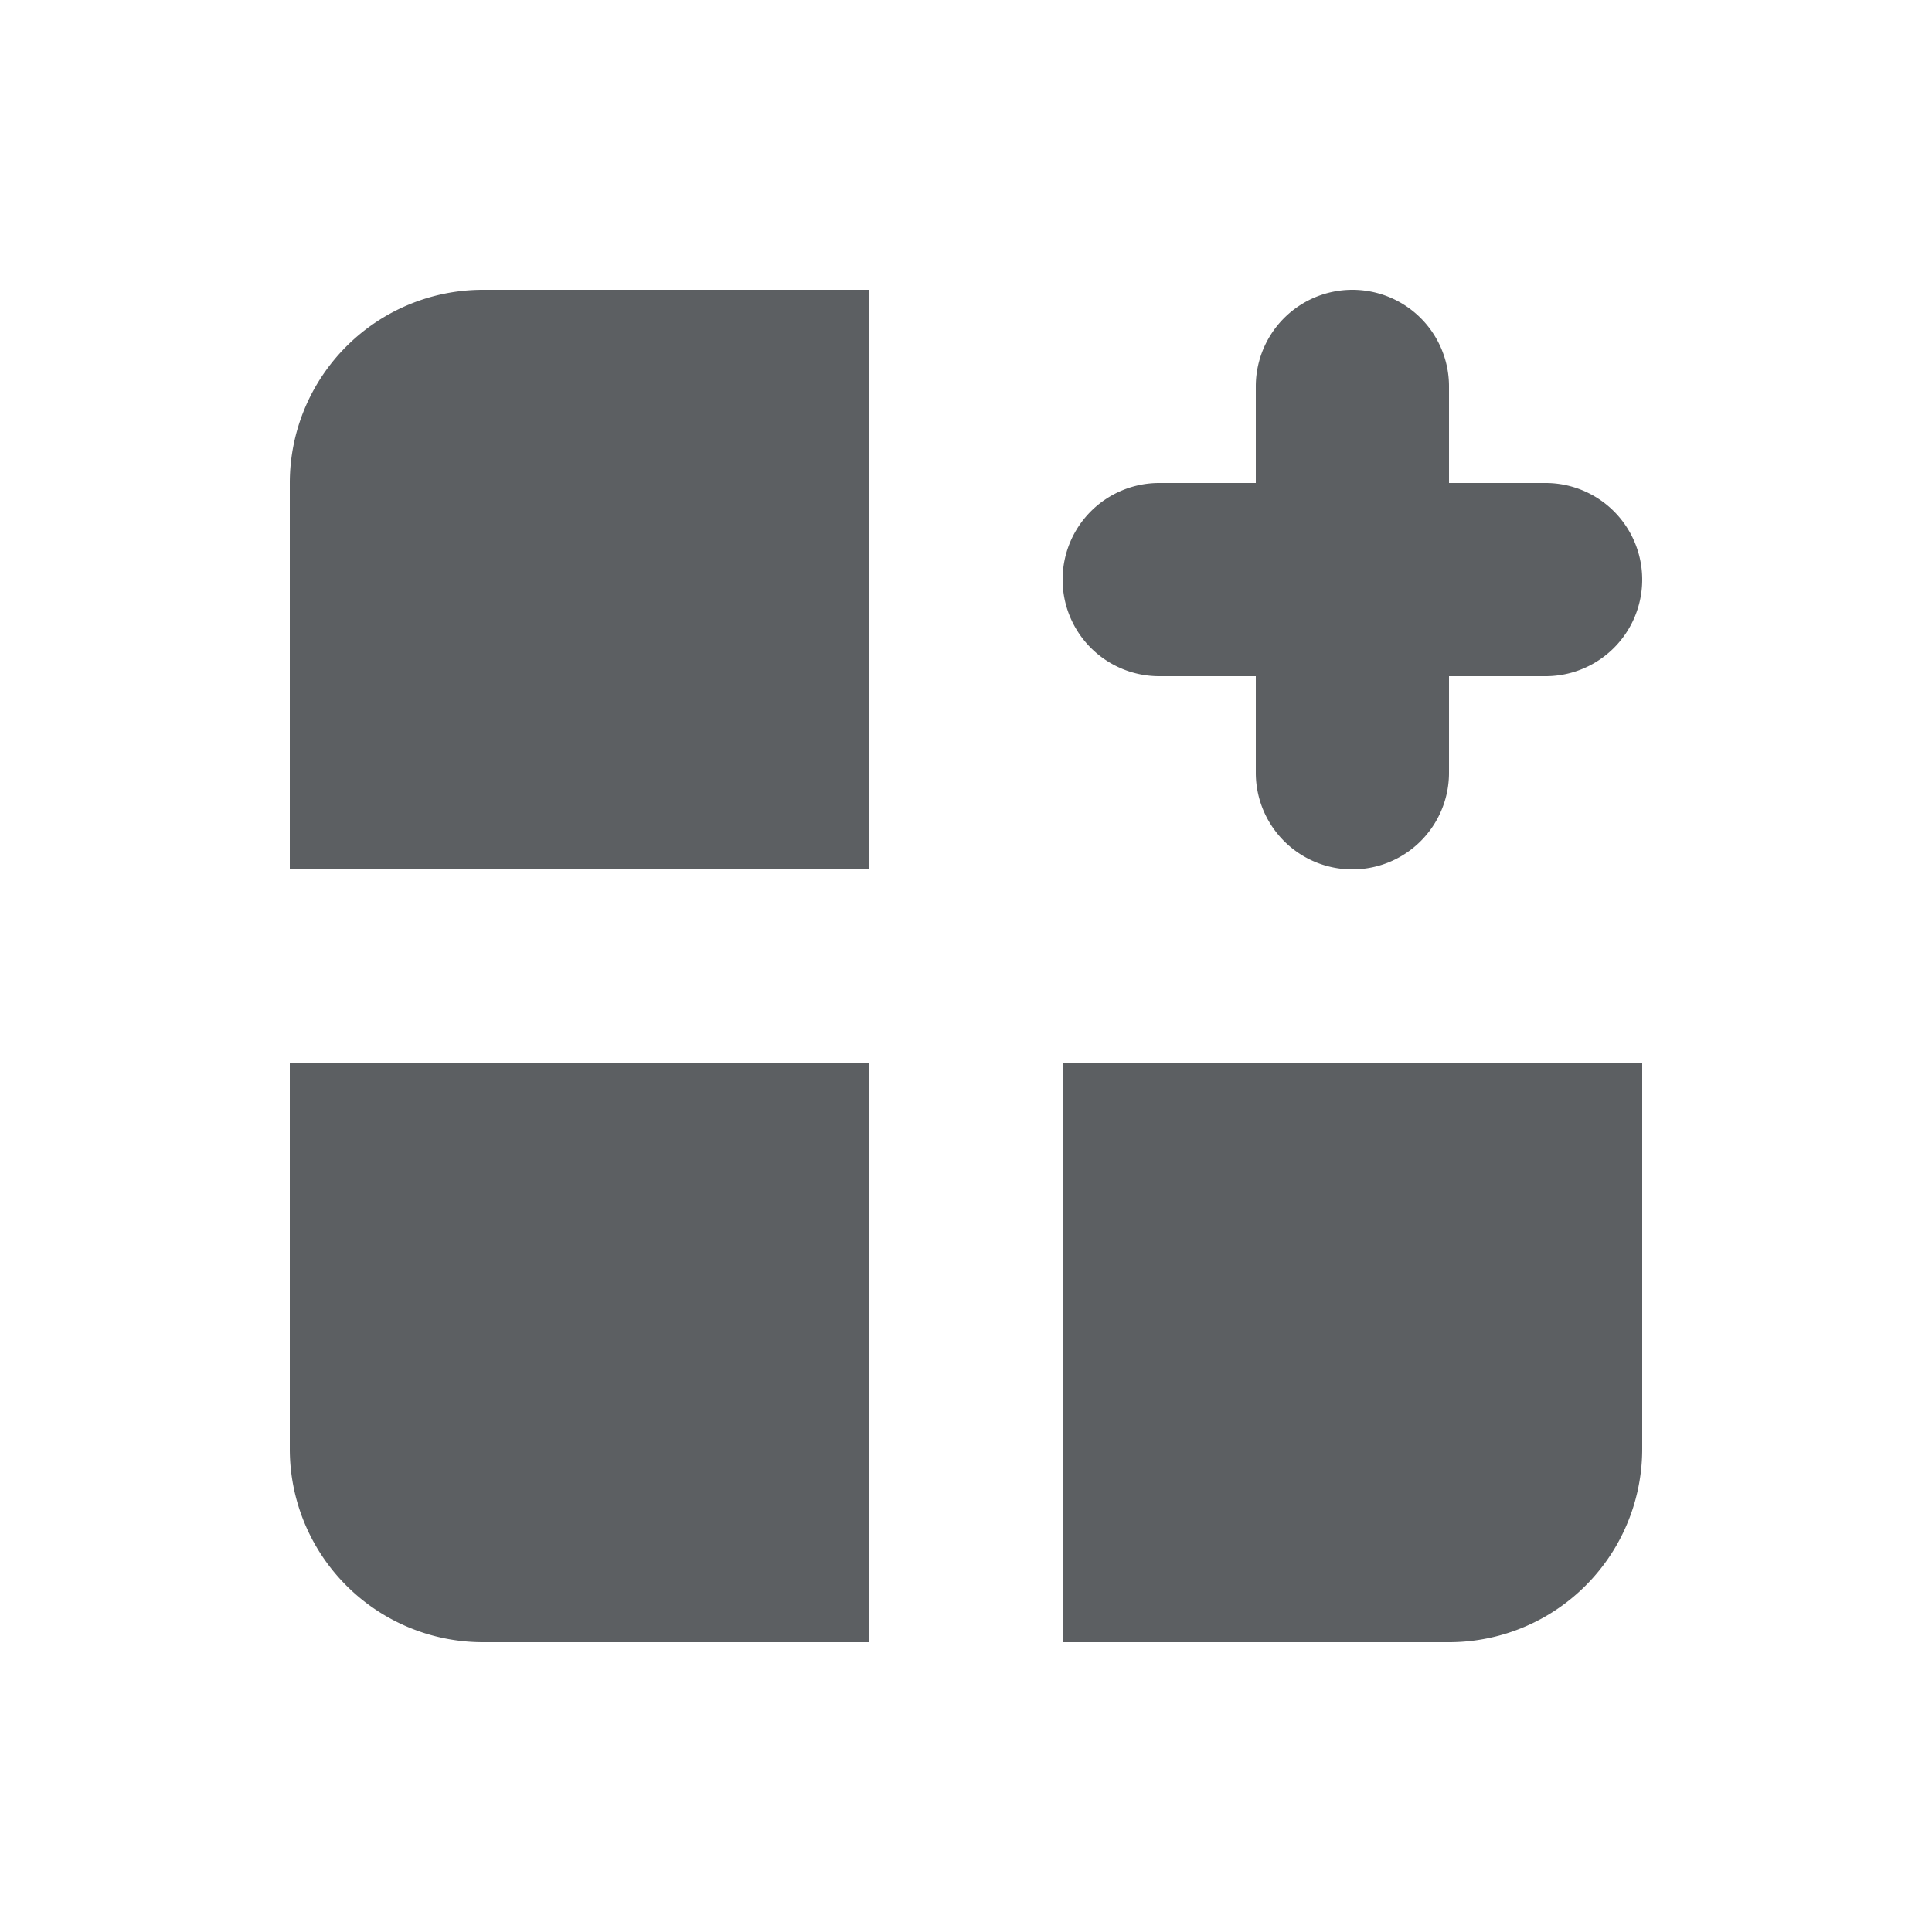 <?xml version="1.0" encoding="utf-8"?><!-- Uploaded to: SVG Repo, www.svgrepo.com, Generator: SVG Repo Mixer Tools -->
<svg width="800px" height="800px" viewBox="0 0 20 20" xmlns="http://www.w3.org/2000/svg"><path d="M5 17a2 2 0 0 1-2-2v-4h6v6H5ZM11 17v-6h6v4a2 2 0 0 1-2 2h-4ZM3 5v4h6V3H5a2 2 0 0 0-2 2ZM11 6a1 1 0 0 1 1-1h1V4a1 1 0 1 1 2 0v1h1a1 1 0 1 1 0 2h-1v1a1 1 0 1 1-2 0V7h-1a1 1 0 0 1-1-1Z" fill="#5C5F62"/></svg>